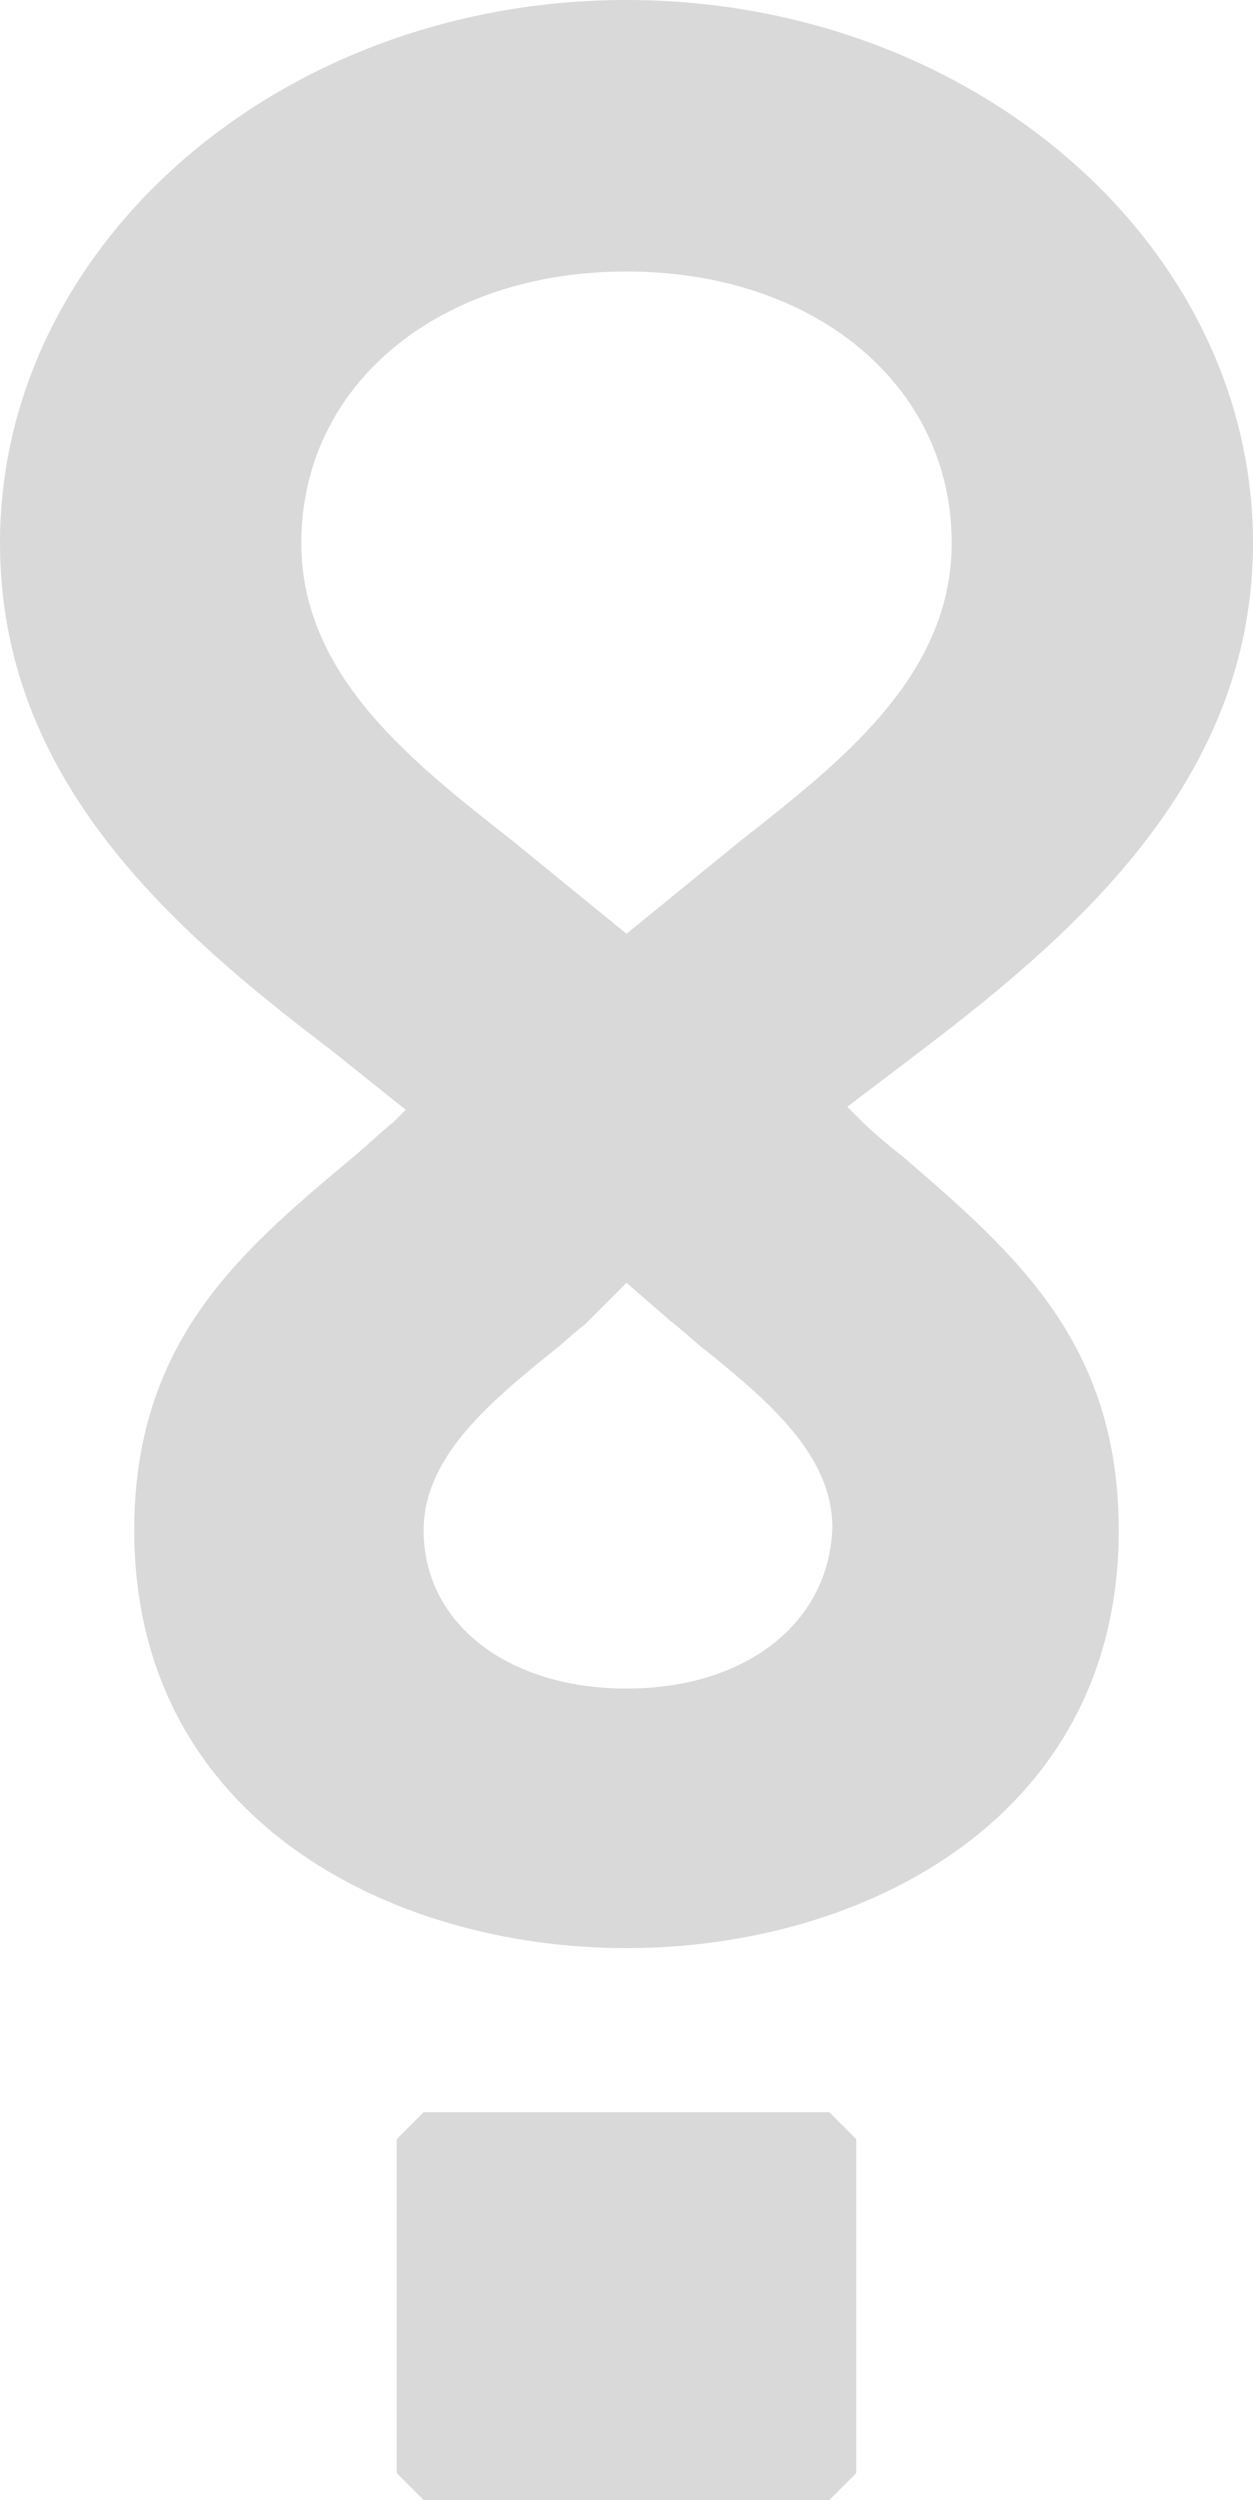 <svg xmlns="http://www.w3.org/2000/svg" width="42" height="83.8"><style>.st0{fill:#d9d9d9}</style><path class="st0" d="M28.7 71.7l-.9-.9H14.2l-.9.9v11.2l.9.9h13.6l.9-.9zM30.3 38.8c-.5-.4-1-.8-1.5-1.3l-.4-.4 2.5-1.9C36.3 31.1 42 26 42 18.2 42 8.2 32.6 0 21 0S0 8.2 0 18.2c0 7.9 5.7 12.9 11.1 17l2.5 2-.4.4c-.5.4-1 .9-1.5 1.3C8 42 4.5 45 4.5 51.3c0 9.6 8.5 14 16.5 14s16.5-4.4 16.5-14c0-6.3-3.5-9.3-7.2-12.5zM10.1 18.2c0-5.3 4.6-9.1 10.9-9.1s10.9 3.8 10.9 9.1c0 4.5-3.8 7.4-7.1 10L21 31.3l-3.8-3.1c-3.3-2.6-7.1-5.5-7.1-10zM21 56.6c-4 0-6.8-2.2-6.8-5.3 0-2.4 2.1-4.2 4.2-5.9.4-.3.8-.7 1.2-1L21 43l1.5 1.3c.4.3.8.7 1.2 1 2.1 1.7 4.2 3.5 4.2 5.9-.1 3.2-2.9 5.4-6.9 5.4z"/></svg>